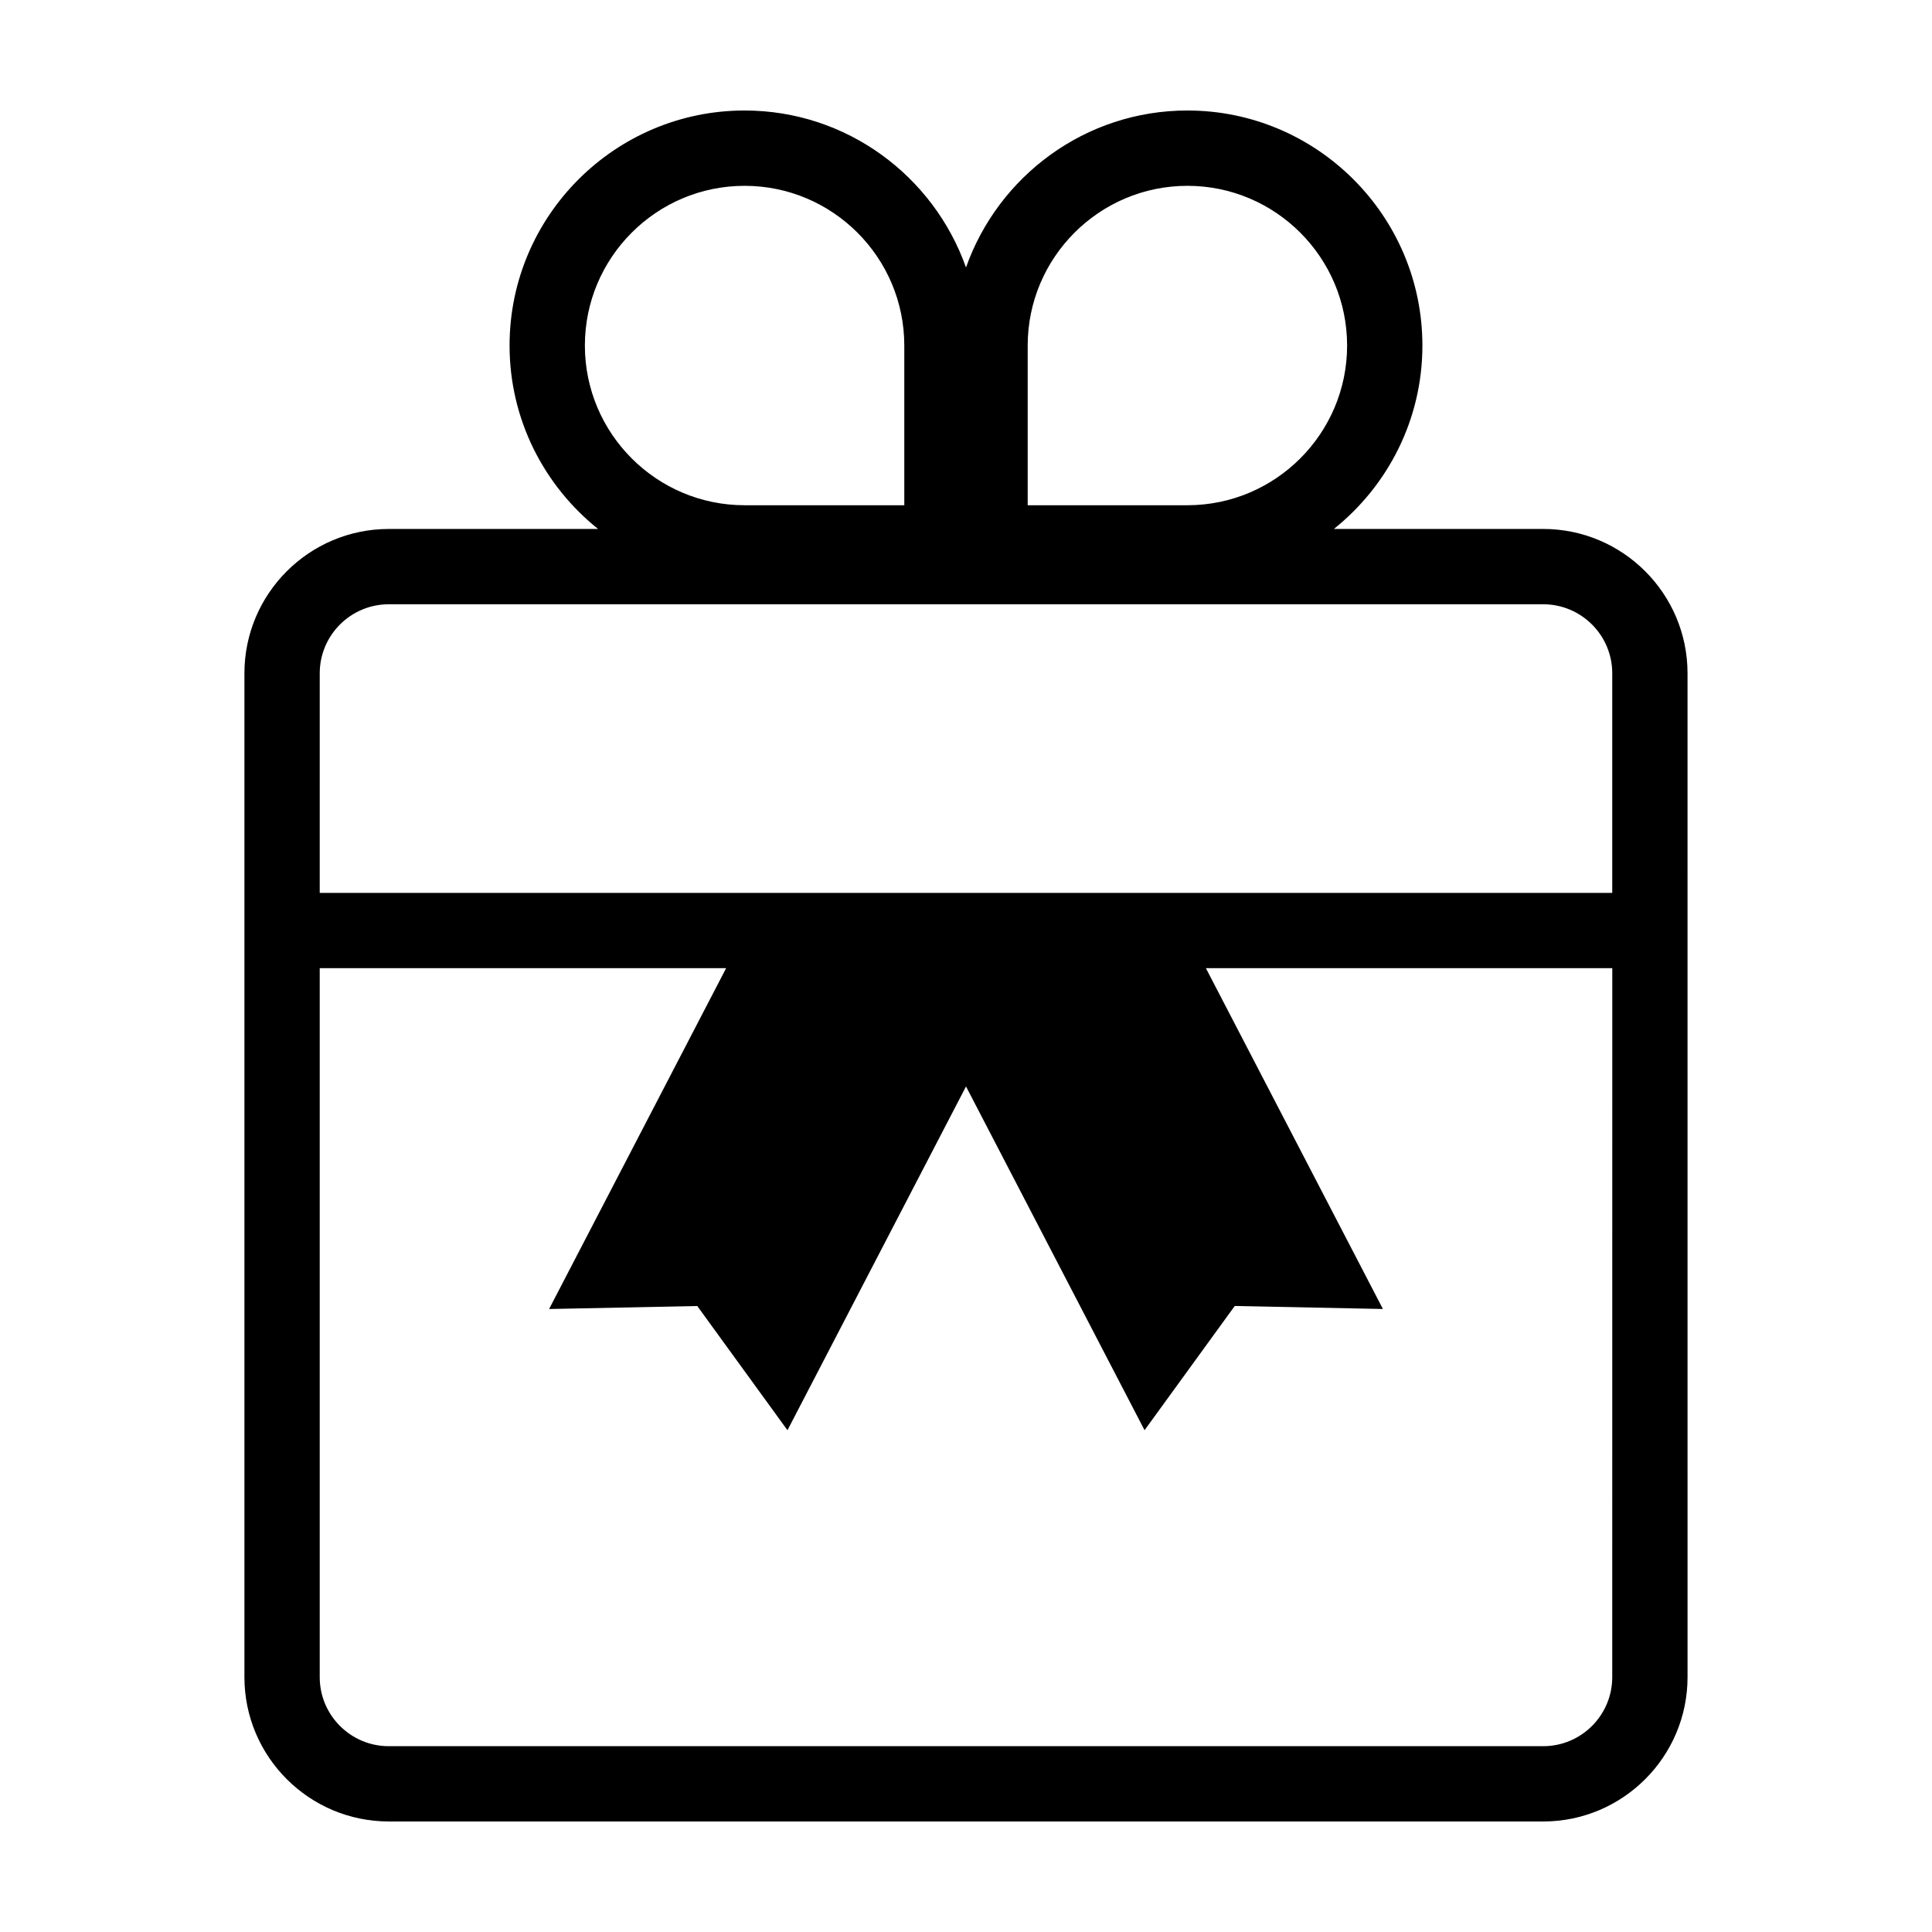 <?xml version="1.0" encoding="UTF-8"?>
<!-- The Best Svg Icon site in the world: iconSvg.co, Visit us! https://iconsvg.co -->
<svg fill="#000000" width="800px" height="800px" version="1.1" viewBox="144 144 512 512" xmlns="http://www.w3.org/2000/svg">
 <path d="m247.02 626.71h305.95c21.086 0 38.246-17.156 38.246-38.246l-0.004-266.04c0-21.086-17.156-38.246-38.246-38.246l-55.477 0.004c14.277-11.422 23.461-28.953 23.461-48.617 0-34.34-27.941-62.281-62.281-62.281-27.078 0-50.117 17.406-58.672 41.598-8.555-24.191-31.594-41.598-58.676-41.598-34.34 0-62.281 27.941-62.281 62.281 0 19.664 9.184 37.195 23.461 48.617h-55.48c-21.086 0-38.246 17.156-38.246 38.246v266.04c0.004 21.086 17.16 38.238 38.246 38.238zm324.24-38.242c0 10.086-8.207 18.289-18.289 18.289h-305.95c-10.086 0-18.289-8.207-18.289-18.289v-187.89h107.7l-46.914 90.324 39.266-0.797 23.902 32.918 47.316-91.105 47.316 91.098 23.902-32.918 39.266 0.797-46.914-90.324h107.7zm-154.91-352.9c0-23.336 18.988-42.324 42.324-42.324s42.324 18.988 42.324 42.324c0 23.336-18.988 42.324-42.324 42.324h-42.324zm-117.35 0c0-23.336 18.988-42.324 42.324-42.324 23.336 0 42.324 18.988 42.324 42.324v42.324h-42.324c-23.336 0-42.324-18.988-42.324-42.324zm-70.266 86.859c0-10.086 8.207-18.289 18.289-18.289h305.95c10.086 0 18.289 8.207 18.289 18.289v58.195h-342.53z"/>
</svg>